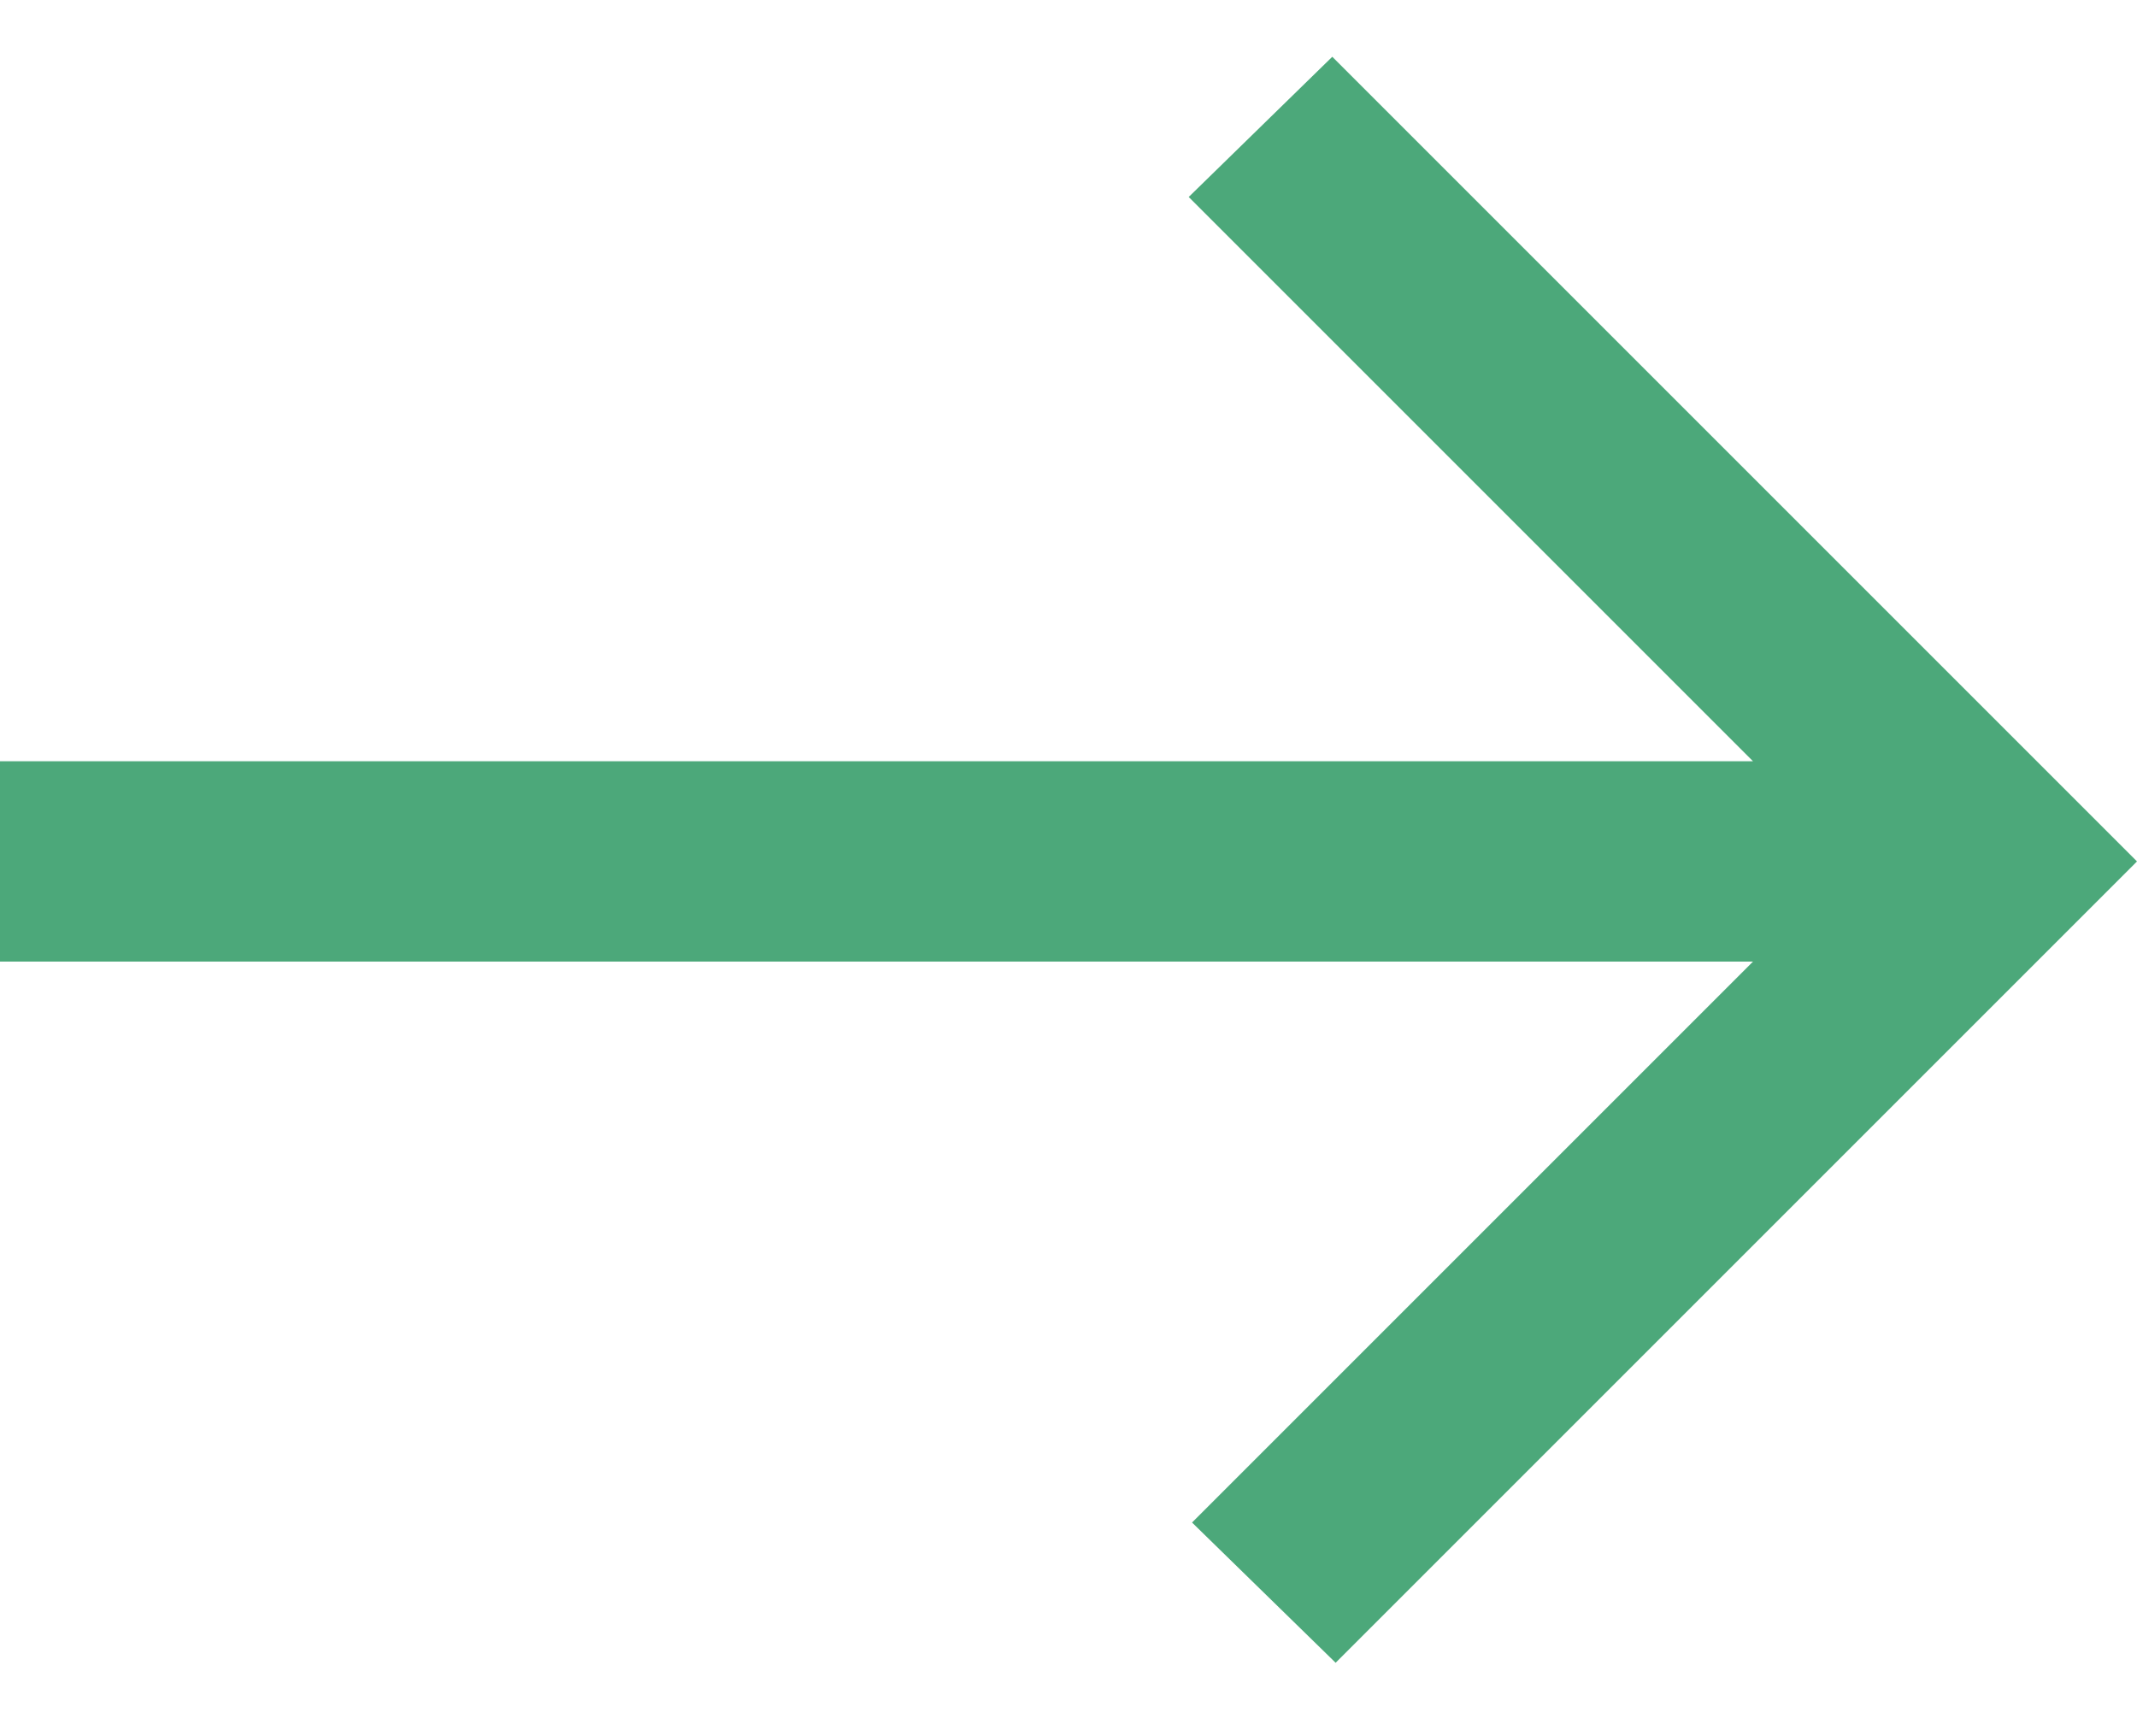 <svg width="16" height="13" viewBox="0 0 16 13" fill="none" xmlns="http://www.w3.org/2000/svg">
<g id="arrow_right_alt_FILL0_wght400_GRAD0_opsz48 1" clip-path="url(#clip0_4886_5359)">
<path id="Vector" d="M10 12.45L8.925 11.4L13.125 7.2H0V5.7H13.125L8.9 1.475L9.975 0.425L16 6.45L10 12.45Z" fill="#4CA87A"/>
</g>
<defs>
<clipPath id="clip0_4886_5359">
<rect width="16" height="12.5" fill="white"/>
</clipPath>
</defs>
</svg>
